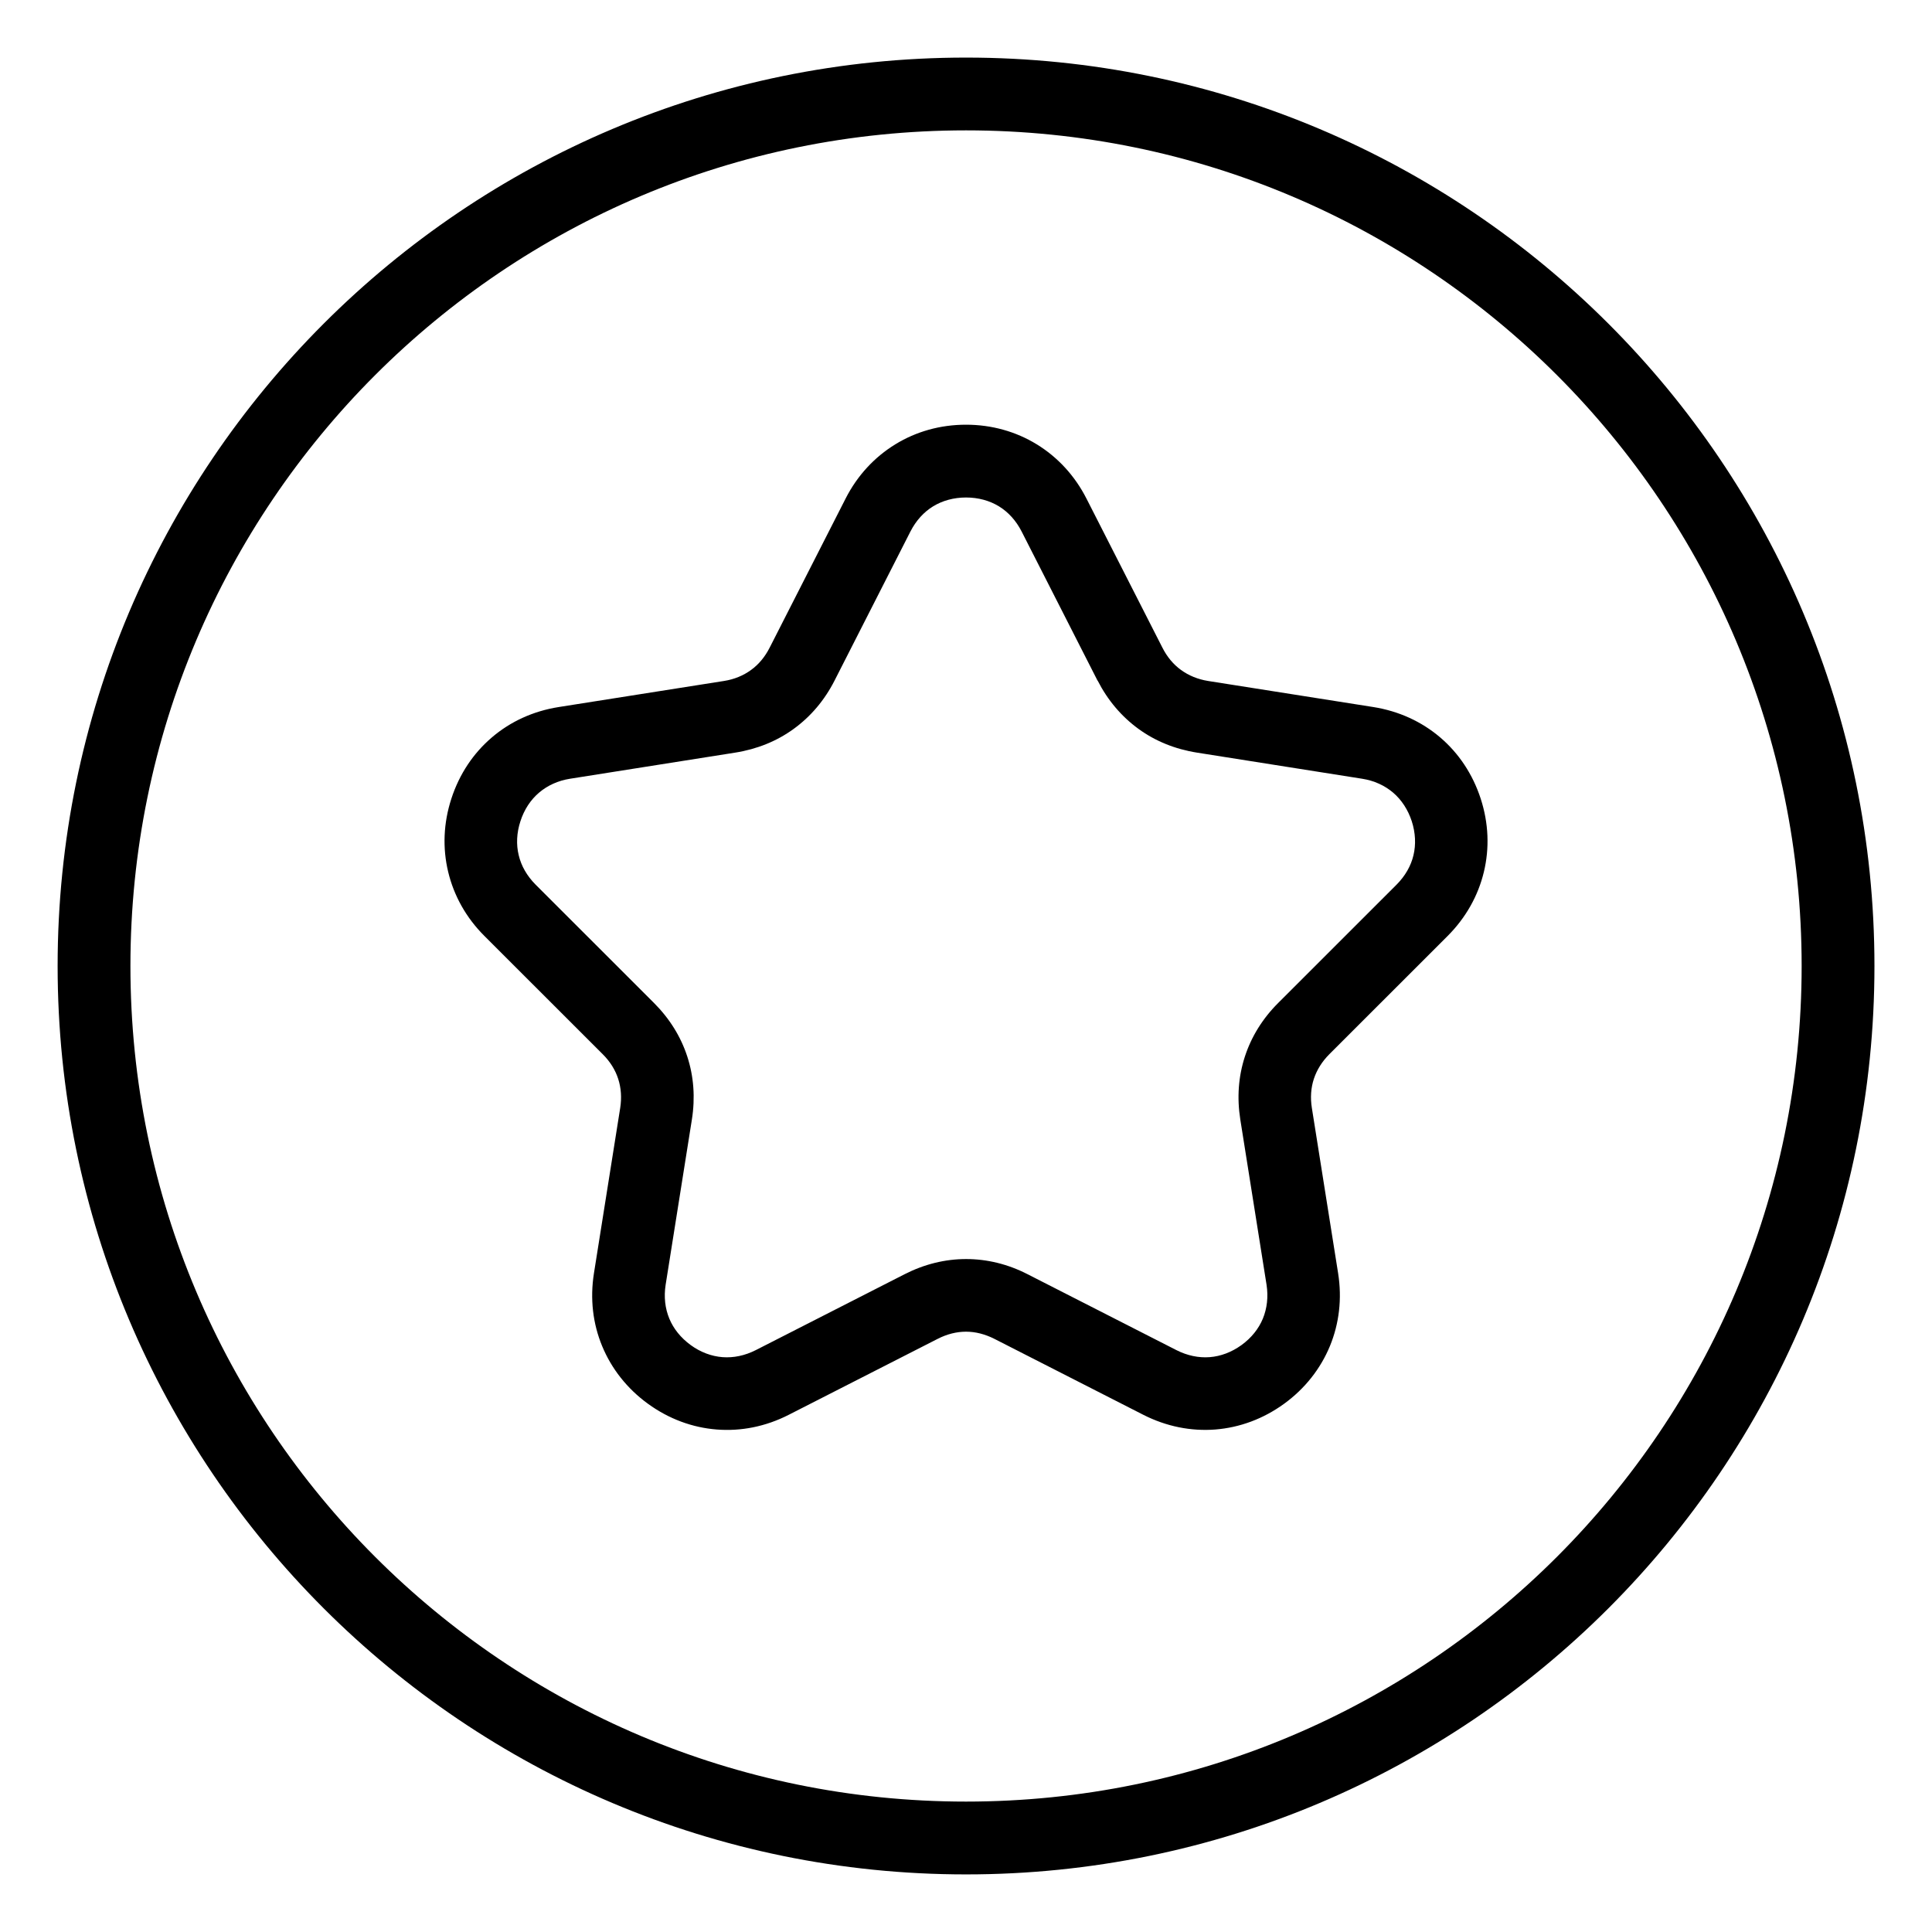 <?xml version="1.0" encoding="UTF-8"?>
<!-- Uploaded to: SVG Repo, www.svgrepo.com, Generator: SVG Repo Mixer Tools -->
<svg fill="#000000" width="800px" height="800px" version="1.1" viewBox="144 144 512 512" xmlns="http://www.w3.org/2000/svg">
 <path d="m400.01 159.26c66.473 0 126.66 26.949 170.23 70.508 43.559 43.559 70.508 103.76 70.508 170.23s-26.949 126.66-70.508 170.23c-43.559 43.559-103.76 70.508-170.23 70.508-66.473 0-126.66-26.949-170.23-70.508-43.559-43.559-70.508-103.76-70.508-170.23s26.949-126.66 70.508-170.23c43.559-43.559 103.76-70.508 170.23-70.508zm31.906 116.85 20.117 39.492c1.254 2.492 2.934 4.488 4.941 5.941 2.055 1.496 4.473 2.481 7.164 2.918l43.77 6.906c6.801 1.074 12.863 3.883 17.758 8.055 4.914 4.188 8.613 9.719 10.73 16.219 2.117 6.5 2.359 13.148 0.848 19.422-1.512 6.301-4.762 12.121-9.598 16.973l-31.348 31.332c-1.949 1.949-3.324 4.172-4.109 6.543-0.785 2.387-0.969 5.004-0.527 7.738l6.953 43.77c1.074 6.769 0.273 13.375-2.176 19.316-2.481 5.984-6.59 11.246-12.121 15.266-5.547 4.035-11.805 6.316-18.227 6.832-6.438 0.5-12.969-0.785-19.074-3.883l-39.48-20.133c-2.481-1.254-5.019-1.906-7.527-1.906-2.508 0-5.047 0.637-7.527 1.906l-39.48 20.133c-6.106 3.113-12.637 4.398-19.074 3.883-6.422-0.5-12.68-2.797-18.227-6.832-5.531-4.019-9.645-9.281-12.121-15.266-2.465-5.941-3.25-12.547-2.176-19.316l6.953-43.77c0.438-2.734 0.242-5.352-0.527-7.738-0.77-2.387-2.16-4.609-4.109-6.543l-31.348-31.332c-4.852-4.836-8.086-10.672-9.598-16.973-1.512-6.289-1.27-12.938 0.848-19.422 2.117-6.516 5.82-12.031 10.73-16.219 4.898-4.188 10.941-6.984 17.758-8.055l43.77-6.906c2.691-0.422 5.125-1.422 7.164-2.918 2.012-1.449 3.688-3.461 4.941-5.941l20.117-39.492c3.098-6.09 7.648-10.973 13.164-14.359 5.516-3.387 11.91-5.199 18.742-5.199 6.832 0 13.242 1.828 18.742 5.199 5.516 3.387 10.066 8.27 13.164 14.359zm2.934 48.246-20.102-39.492c-1.48-2.902-3.551-5.168-6.016-6.68-2.481-1.512-5.457-2.344-8.723-2.344-3.266 0-6.242 0.832-8.723 2.344-2.465 1.512-4.535 3.777-6.016 6.68l-20.102 39.492c-2.66 5.231-6.332 9.539-10.82 12.801-4.445 3.234-9.688 5.379-15.539 6.301l-43.77 6.922c-3.16 0.5-5.957 1.785-8.191 3.688-2.223 1.891-3.93 4.473-4.926 7.559-1.012 3.098-1.148 6.184-0.453 9.023 0.664 2.828 2.191 5.488 4.473 7.785l31.348 31.332c4.172 4.172 7.148 8.977 8.855 14.238 1.707 5.246 2.133 10.883 1.211 16.703l-6.953 43.77c-0.5 3.188-0.152 6.273 0.984 8.992 1.102 2.66 3.023 5.062 5.652 6.984 2.613 1.906 5.516 2.977 8.418 3.203 2.918 0.227 5.941-0.395 8.828-1.859l39.48-20.133c5.231-2.66 10.73-4.004 16.262-4.004s11.035 1.328 16.262 4.004l39.48 20.133c2.887 1.465 5.91 2.086 8.828 1.859 2.918-0.227 5.805-1.316 8.418-3.203 2.629-1.906 4.535-4.309 5.652-6.984 1.117-2.719 1.48-5.789 0.984-8.992l-6.953-43.77c-0.922-5.82-0.5-11.457 1.211-16.703 1.707-5.262 4.684-10.082 8.855-14.238l31.348-31.332c2.281-2.297 3.809-4.957 4.473-7.785 0.68-2.828 0.543-5.926-0.453-9.023-1.012-3.082-2.719-5.668-4.926-7.559-2.238-1.906-5.031-3.188-8.191-3.688l-43.77-6.922c-5.848-0.922-11.094-3.066-15.539-6.301-4.488-3.266-8.16-7.586-10.82-12.801zm121.75-80.953c-40.082-40.07-95.434-64.855-156.59-64.855-61.152 0-116.52 24.789-156.59 64.855-40.07 40.082-64.855 95.434-64.855 156.59 0 61.152 24.789 116.52 64.855 156.59 40.082 40.07 95.449 64.855 156.59 64.855 61.152 0 116.52-24.789 156.59-64.855 40.07-40.082 64.855-95.449 64.855-156.59 0-61.152-24.789-116.52-64.855-156.59z"/>
</svg>